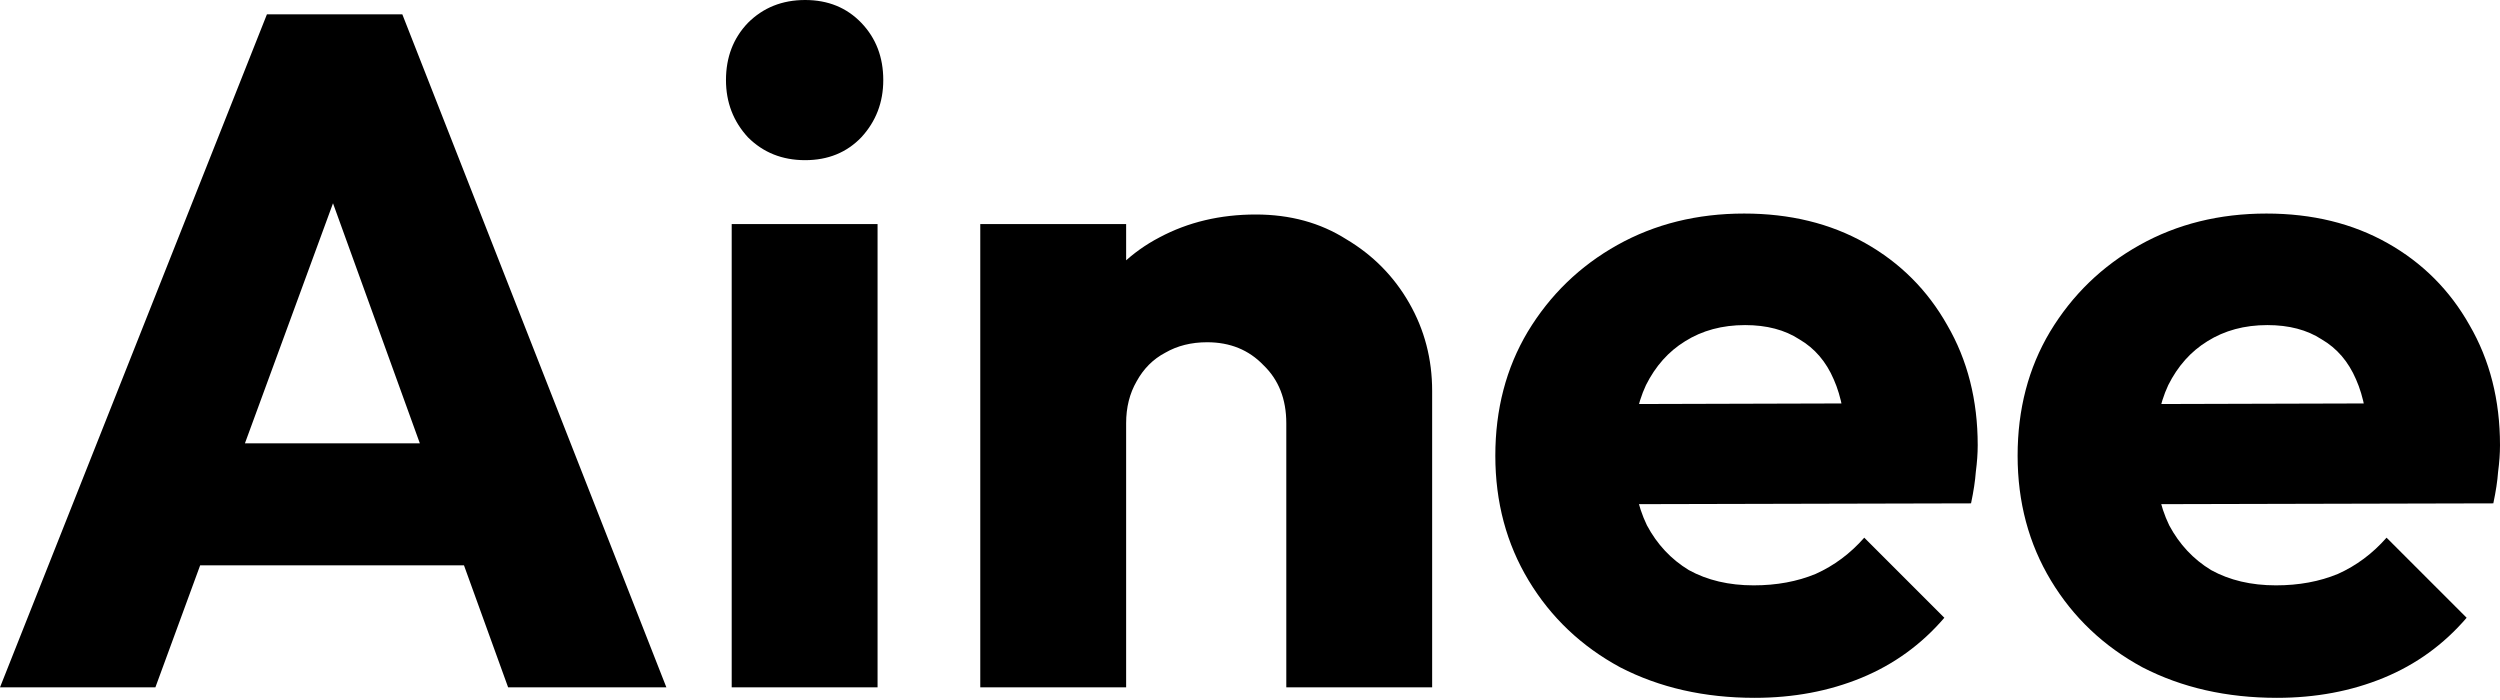 <svg width="200" height="56" viewBox="0 0 200 56" fill="none" xmlns="http://www.w3.org/2000/svg">
<path d="M0 54.988L21.355 1.144H32.185L53.31 54.988H40.65L24.482 10.296H28.829L12.431 54.988H0ZM12.126 45.226V35.464H41.489V45.226H12.126Z" fill="black" style="fill:black;fill-opacity:1;"/>
<path d="M58.536 54.988V17.923H70.205V54.988H58.536ZM64.409 12.813C62.578 12.813 61.053 12.203 59.833 10.982C58.663 9.711 58.078 8.186 58.078 6.406C58.078 4.576 58.663 3.051 59.833 1.83C61.053 0.61 62.578 0 64.409 0C66.239 0 67.739 0.61 68.908 1.83C70.078 3.051 70.662 4.576 70.662 6.406C70.662 8.186 70.078 9.711 68.908 10.982C67.739 12.203 66.239 12.813 64.409 12.813Z" fill="black" style="fill:black;fill-opacity:1;"/>
<path d="M102.904 54.988V33.862C102.904 31.93 102.293 30.38 101.073 29.21C99.904 27.99 98.404 27.38 96.573 27.38C95.302 27.38 94.184 27.659 93.218 28.219C92.252 28.727 91.489 29.49 90.93 30.507C90.37 31.473 90.091 32.591 90.091 33.862L85.591 31.651C85.591 28.753 86.227 26.21 87.498 24.024C88.769 21.838 90.523 20.16 92.76 18.99C95.048 17.77 97.616 17.16 100.463 17.16C103.209 17.16 105.624 17.821 107.708 19.143C109.844 20.414 111.522 22.117 112.742 24.253C113.962 26.388 114.572 28.727 114.572 31.269V54.988H102.904ZM78.422 54.988V17.923H90.091V54.988H78.422Z" fill="black" style="fill:black;fill-opacity:1;"/>
<path d="M140.371 55.827C136.354 55.827 132.769 55.014 129.617 53.387C126.516 51.709 124.075 49.395 122.296 46.446C120.516 43.498 119.626 40.167 119.626 36.456C119.626 32.744 120.491 29.439 122.219 26.541C123.999 23.592 126.389 21.278 129.388 19.601C132.388 17.923 135.769 17.084 139.532 17.084C143.193 17.084 146.421 17.872 149.218 19.448C152.014 21.024 154.2 23.21 155.777 26.007C157.404 28.803 158.217 32.007 158.217 35.617C158.217 36.278 158.166 36.989 158.065 37.752C158.014 38.464 157.887 39.303 157.683 40.269L125.728 40.345V32.337L152.726 32.261L147.692 35.617C147.641 33.481 147.311 31.727 146.701 30.354C146.091 28.93 145.176 27.863 143.955 27.151C142.786 26.388 141.337 26.007 139.608 26.007C137.778 26.007 136.176 26.439 134.803 27.303C133.481 28.117 132.439 29.286 131.676 30.812C130.964 32.337 130.609 34.193 130.609 36.379C130.609 38.566 130.99 40.447 131.753 42.023C132.566 43.548 133.685 44.743 135.108 45.608C136.583 46.421 138.312 46.828 140.294 46.828C142.125 46.828 143.777 46.523 145.252 45.913C146.726 45.252 148.023 44.286 149.141 43.014L155.548 49.421C153.717 51.556 151.506 53.158 148.913 54.226C146.32 55.293 143.472 55.827 140.371 55.827Z" fill="black" style="fill:black;fill-opacity:1;"/>
<path d="M182.154 55.827C178.137 55.827 174.552 55.014 171.4 53.387C168.298 51.709 165.858 49.395 164.078 46.446C162.299 43.498 161.409 40.167 161.409 36.456C161.409 32.744 162.273 29.439 164.002 26.541C165.782 23.592 168.171 21.278 171.171 19.601C174.171 17.923 177.552 17.084 181.315 17.084C184.975 17.084 188.204 17.872 191.001 19.448C193.797 21.024 195.983 23.21 197.559 26.007C199.186 28.803 200 32.007 200 35.617C200 36.278 199.949 36.989 199.847 37.752C199.797 38.464 199.67 39.303 199.466 40.269L167.51 40.345V32.337L194.509 32.261L189.475 35.617C189.424 33.481 189.094 31.727 188.484 30.354C187.874 28.93 186.958 27.863 185.738 27.151C184.569 26.388 183.12 26.007 181.391 26.007C179.561 26.007 177.959 26.439 176.586 27.303C175.264 28.117 174.222 29.286 173.459 30.812C172.747 32.337 172.391 34.193 172.391 36.379C172.391 38.566 172.773 40.447 173.535 42.023C174.349 43.548 175.468 44.743 176.891 45.608C178.366 46.421 180.094 46.828 182.077 46.828C183.908 46.828 185.56 46.523 187.035 45.913C188.509 45.252 189.806 44.286 190.924 43.014L197.331 49.421C195.5 51.556 193.289 53.158 190.695 54.226C188.102 55.293 185.255 55.827 182.154 55.827Z" fill="black" style="fill:black;fill-opacity:1;"/>
</svg>
